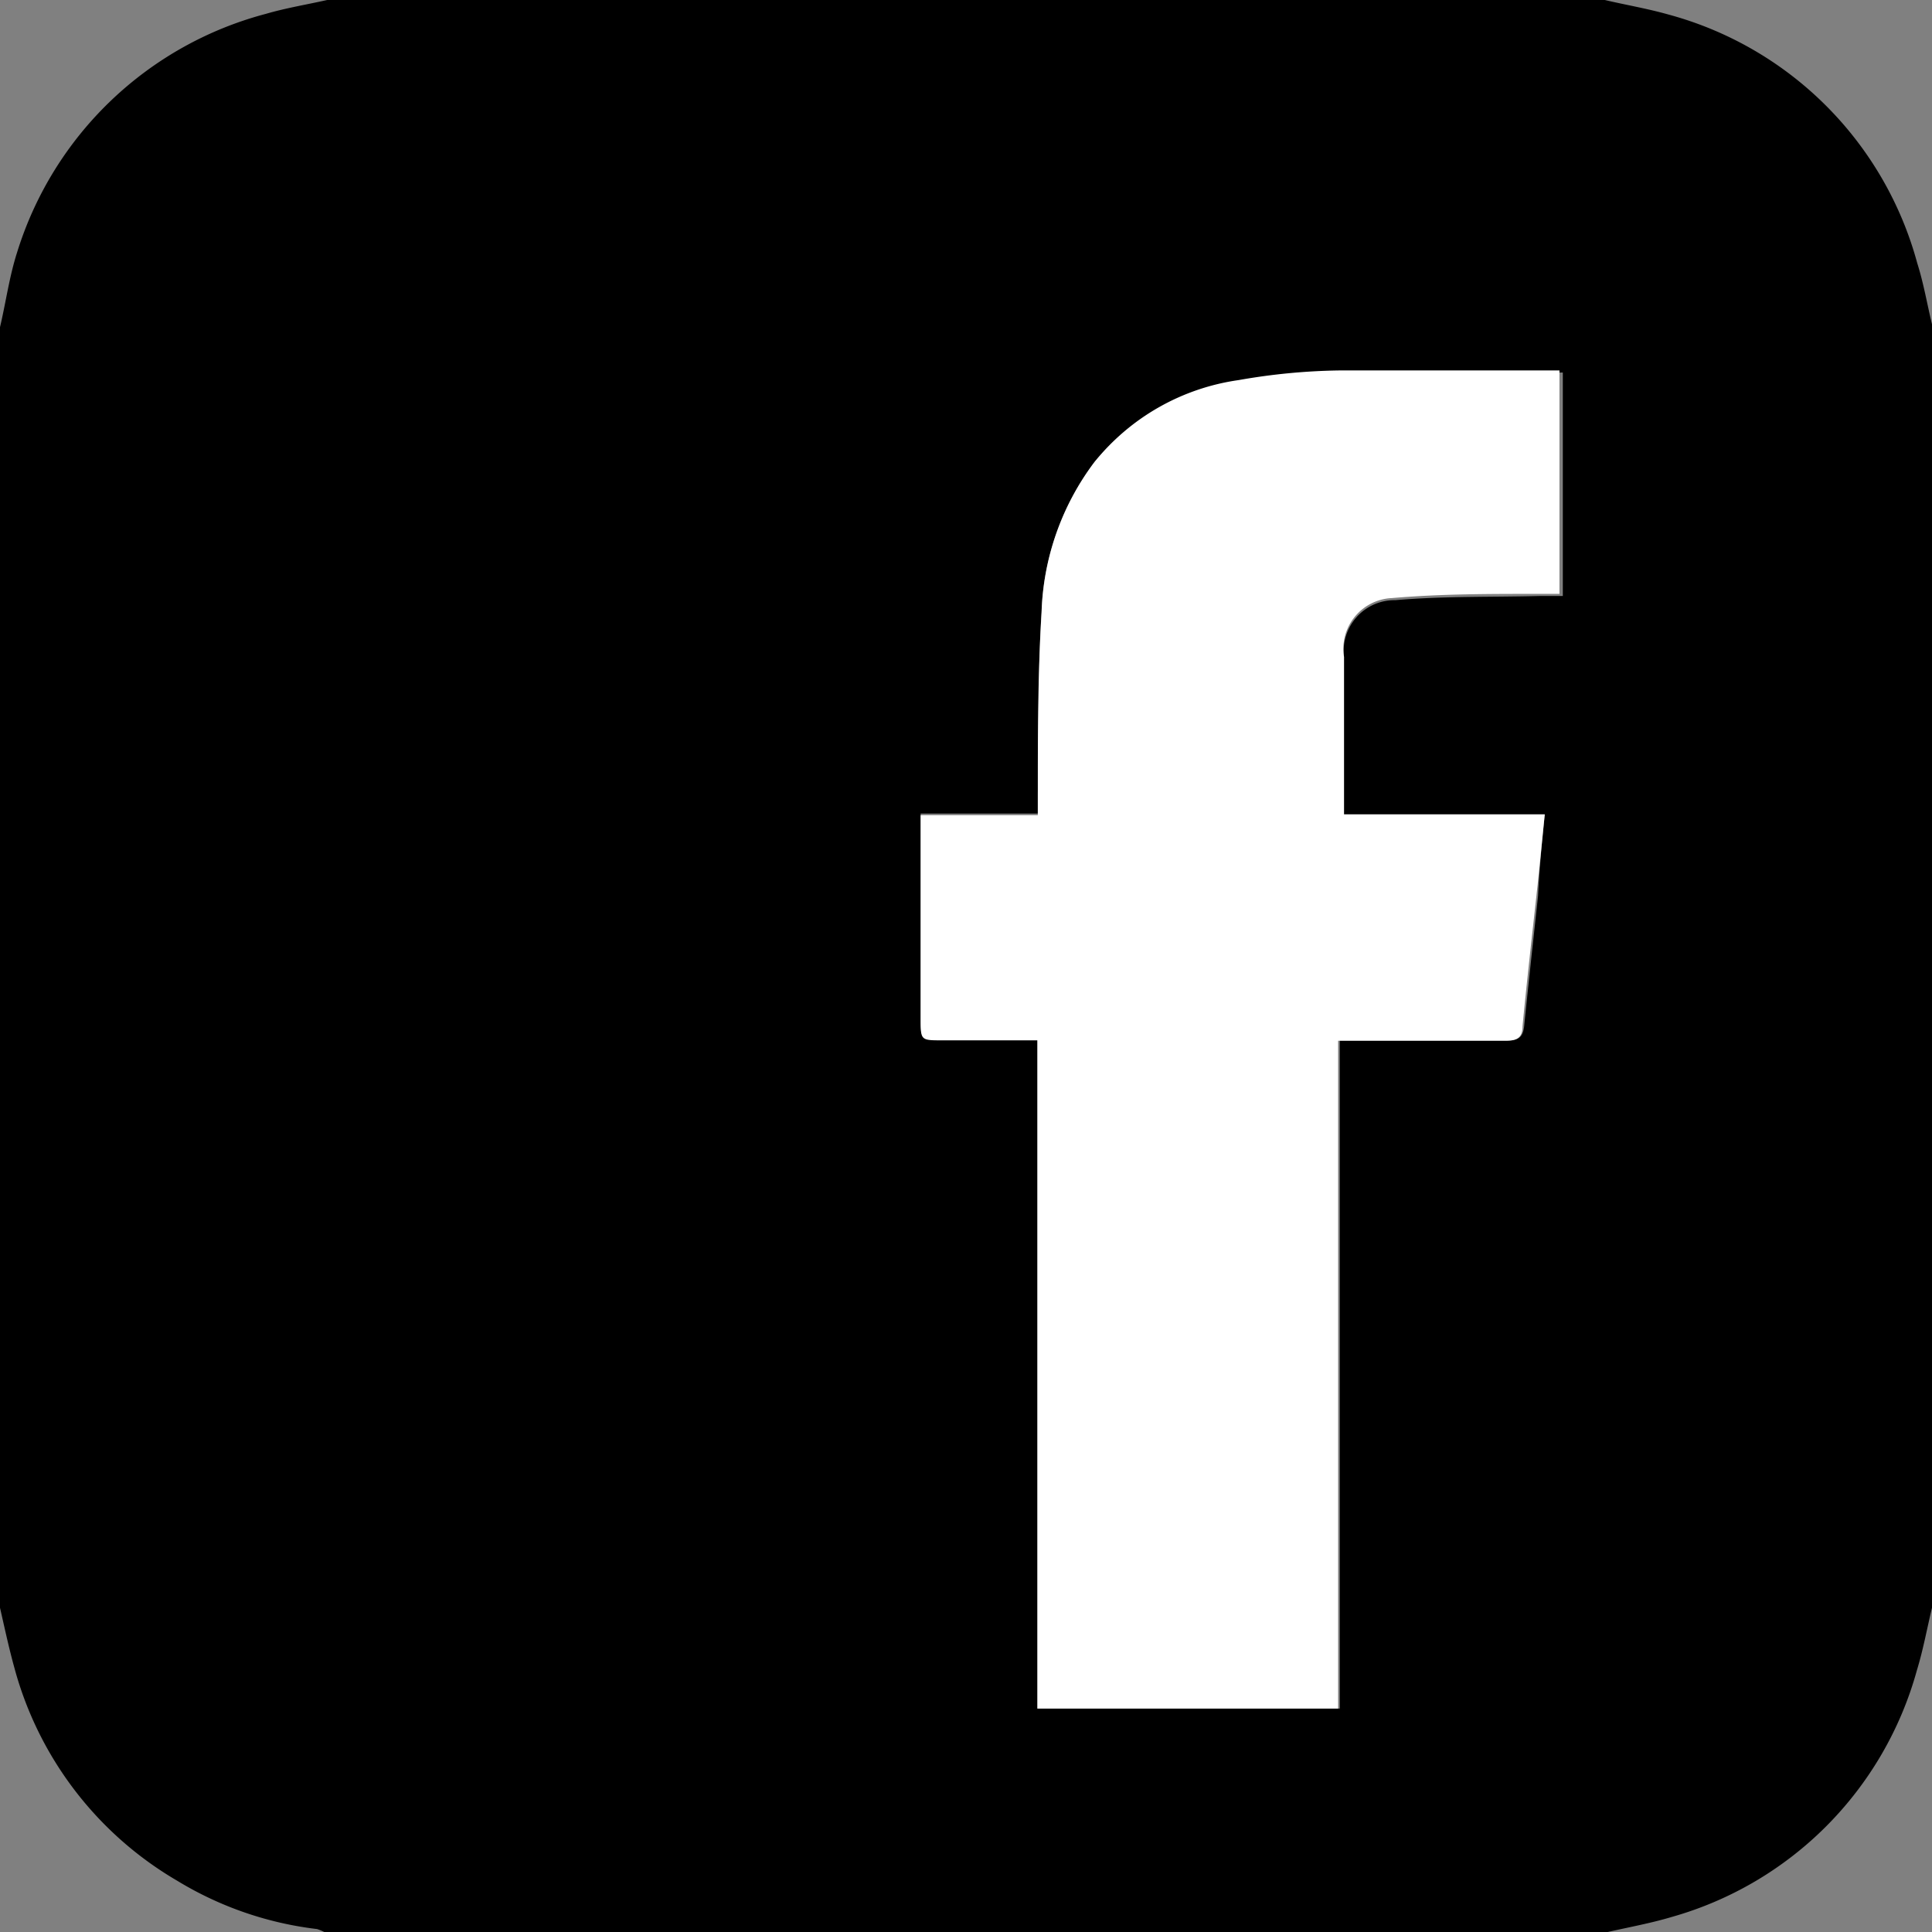 <svg xmlns="http://www.w3.org/2000/svg" viewBox="0 0 46 46"><rect x="0" y="0" width="46" height="46" fill="#808080" stroke="none"/><defs><style>.cls-1{fill:#fff;}</style></defs><title>smallfb</title><g id="Layer_2" data-name="Layer 2"><g id="Layer_1-2" data-name="Layer 1"><path d="M0,38.28V7.79C.14,7.2.22,6.59.41,6A8.46,8.46,0,0,1,6.33.33C6.81.19,7.3.11,7.79,0H38.21c.51.12,1,.2,1.53.35a8.41,8.41,0,0,1,5.91,5.92c.15.47.24,1,.35,1.45V38.28c-.12.5-.21,1-.36,1.49a8.43,8.43,0,0,1-5.83,5.87c-.5.15-1,.24-1.53.36H7.72a1.22,1.22,0,0,0-.17-.07,8.27,8.27,0,0,1-3.33-1.15A8.4,8.4,0,0,1,.34,39.7C.21,39.23.11,38.76,0,38.28ZM36.78,19.39H32c0-1.28,0-2.52,0-3.75a1.21,1.21,0,0,1,1.22-1.35c1.15-.1,2.3-.07,3.45-.1h.54V8.87l-.24,0c-1.68,0-3.36,0-5,0a14.89,14.89,0,0,0-2.4.23A5.37,5.37,0,0,0,26.06,11a6.27,6.27,0,0,0-1.26,3.54c-.09,1.45-.07,2.91-.09,4.37,0,.14,0,.28,0,.46H21.92v4.84c0,.52,0,.52.51.52H24.7V40.68h7.2V24.77h4c.25,0,.36-.07.39-.34.1-1,.22-2.07.33-3.1C36.65,20.71,36.71,20.08,36.78,19.39Z"/><path class="cls-1" d="M36.78,19.39c-.07.69-.13,1.32-.2,1.95-.11,1-.23,2.06-.33,3.1,0,.27-.14.34-.39.34h-4V40.68H24.7V24.77H22.43c-.51,0-.51,0-.51-.52V19.41h2.79c0-.18,0-.32,0-.46,0-1.46,0-2.92.09-4.37A6.27,6.27,0,0,1,26.06,11a5.37,5.37,0,0,1,3.43-1.95,14.89,14.89,0,0,1,2.4-.23c1.68,0,3.36,0,5,0l.24,0v5.32h-.54c-1.15,0-2.3,0-3.45.1A1.21,1.21,0,0,0,32,15.64c0,1.23,0,2.47,0,3.75Z"/></g></g></svg>
